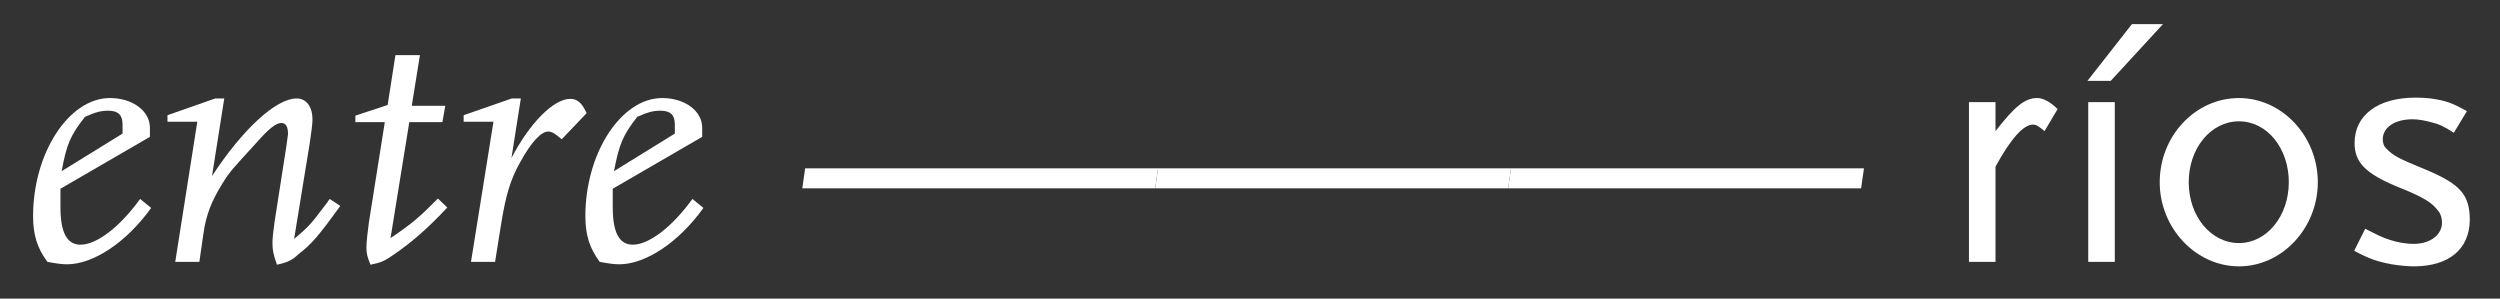 <?xml version="1.0" encoding="utf-8"?>
<!-- Generator: Adobe Illustrator 19.0.0, SVG Export Plug-In . SVG Version: 6.00 Build 0)  -->
<svg version="1.1" id="Layer_1" xmlns="http://www.w3.org/2000/svg" xmlns:xlink="http://www.w3.org/1999/xlink" x="0px" y="0px"
	 viewBox="0 0 612 73.1" style="enable-background:new 0 0 612 73.1;" xml:space="preserve">
<rect x="0" y="0" width="612" height="73.1" fill="#333333" stroke="none"/>
<style type="text/css">
	.st0{fill:#FFFFFF;}
	.st1{fill:#FFFFFF;stroke:#00AEEF;stroke-width:2.4;}
</style>
<g id="XMLID_27_">
	<g>
		<path class="st0" d="M37,50.9c-6.1,8.5-14.2,13.8-20.6,13.8c-1.1,0-2.8-0.2-4.8-0.6c-2.5-3.4-3.5-6.6-3.5-11.2
			c0-15.5,8.8-28.9,18.8-28.9c5.5,0,9.8,3.1,9.8,7.3v2.2L14.8,46.2v4.6c0,6.1,1.6,9.1,4.9,9.1c4,0,9.7-4.4,14.6-11.2L37,50.9z
			 M15.1,41.9L30,32.7v-2.2c0-2.3-1-3.4-3.5-3.4c-1.7,0-3,0.3-5.7,1.5C17.2,33.2,16.3,35.3,15.1,41.9z"/>
		<path class="st0" d="M67.8,64.8c-0.9-2.5-1.1-3.7-1.1-5.3c0-1.2,0.2-2.9,0.5-5.1l2.9-18.6c0.3-2.4,0.4-2.6,0.4-3.1
			c0-1.6-0.5-2.6-1.6-2.6c-1.3,0-3,1.3-6,4.7c-6.1,6.7-6.6,7.1-8.5,10.2c-2.6,4.2-4,7.7-4.6,12.2l-1,6.9h-5.9l5.4-34.3h-7.3v-1.6
			l11.7-4.1h2.2l-3,19c7.5-11.5,15.7-19,20.7-19c2.4,0,3.9,2,3.9,5.2c0,1-0.3,3.2-0.7,5.9l-3.8,23.3c3.3-2.8,4.1-3.6,6.7-7.1
			c0.6-0.8,1.3-1.6,2-2.7l2.6,1.7c-5.4,7.5-7.1,9.4-10.2,11.8C71.5,63.7,70.5,64.2,67.8,64.8z"/>
		<path class="st0" d="M90.7,64.8c-0.8-1.9-1-2.8-1-4.2c0-1.3,0.3-3.9,0.6-6.1l3.9-24.6h-7.2v-1.6l7.9-2.6l1.9-12.2h6l-2,12.4h8.2
			l-0.7,4h-8.1l-4.6,28.4c6-4.1,7.3-5.4,11.6-9.7l2.3,2.2c-4.7,5-8.5,8.4-13.5,11.8C94.1,63.9,93.2,64.3,90.7,64.8z"/>
		<path class="st0" d="M121.2,64.1h-5.9l5.5-34.3h-7.3v-1.6l11.8-4.1h2.2l-2.3,14.6c4.4-8.5,10.3-14.5,14.4-14.5c1.7,0,2.9,1,4,3.5
			l-6.1,6.4c-1.6-1.4-2.4-1.9-3.3-1.9c-1.7,0-4.1,2.5-6.8,7.4c-2.4,4.2-3.6,8.1-4.8,15.7L121.2,64.1z"/>
		<path class="st0" d="M172.2,50.9c-6.1,8.5-14.2,13.8-20.6,13.8c-1.1,0-2.8-0.2-4.8-0.6c-2.5-3.4-3.5-6.6-3.5-11.2
			c0-15.5,8.8-28.9,18.8-28.9c5.5,0,9.8,3.1,9.8,7.3v2.2L150,46.2v4.6c0,6.1,1.6,9.1,4.9,9.1c4,0,9.7-4.4,14.6-11.2L172.2,50.9z
			 M150.3,41.9l14.9-9.2v-2.2c0-2.3-1-3.4-3.5-3.4c-1.7,0-3,0.3-5.7,1.5C152.4,33.2,151.6,35.3,150.3,41.9z"/>
		<path class="st0" d="M282.8,46.1h-86.4l0.7-4.9h86.4L282.8,46.1z"/>
		<path class="st0" d="M369.2,46.1h-86.4l0.7-4.9h86.4L369.2,46.1z"/>
		<path class="st0" d="M455.6,46.1h-86.4l0.7-4.9h86.4L455.6,46.1z"/>
	</g>
	<g>
		<path class="st0" d="M500.5,32.1c-1.3-1.1-2-1.6-2.8-1.6c-2.4,0-5.5,3.5-9.2,10.3v23.3H482V25h6.5v7.1c4.8-6.2,7.3-8.1,10.2-8.1
			c1.5,0,3.3,1,5,2.7L500.5,32.1z"/>
		<path class="st0" d="M516.7,19.8H511l10.9-13.9h7.6L516.7,19.8z M511.2,64.1V25h6.5v39.1H511.2z"/>
		<path class="st0" d="M548.1,65.2c-10.6,0-19.4-9.4-19.4-20.6c0-11.3,8.7-20.6,19.4-20.6c10.5,0,19.3,9.3,19.3,20.6
			C567.4,55.8,558.7,65.2,548.1,65.2z M548.1,29.7c-6.9,0-12.3,6.6-12.3,14.9s5.4,14.9,12.3,14.9c6.8,0,12.2-6.6,12.2-14.9
			S555,29.7,548.1,29.7z"/>
		<path class="st0" d="M590.9,65.2c-1.6,0-3.5-0.2-5.4-0.5c-3.7-0.7-5.4-1.3-9.2-3.3l2.7-5.4l2,1c3.9,2.1,7.5,2.7,9.9,2.7
			c4,0,6.9-2.2,6.9-5.2c0-1-0.3-2.1-0.8-2.7c-1.6-2.2-3.4-3.4-10.4-6.2c-7.6-3.2-10.2-5.9-10.2-10.6c0-6.8,5.7-11.1,14.9-11.1
			c1.6,0,3.4,0.1,5,0.4c2.9,0.5,4.3,1.1,7.6,2.9l-3.2,5.3c-2.5-1.6-3.6-2.1-5.6-2.6c-1.6-0.4-3-0.7-4.5-0.7c-4.4,0-7.3,2-7.3,4.9
			c0,1,0.3,1.8,1,2.4c1.6,1.6,2.6,2.2,9.7,5.1c8.3,3.5,10.6,6.1,10.6,12.3C604.5,61,599.5,65.2,590.9,65.2z"/>
	</g>
	<path class="st1" d="M163.6,67.7"/>
</g>
</svg>
